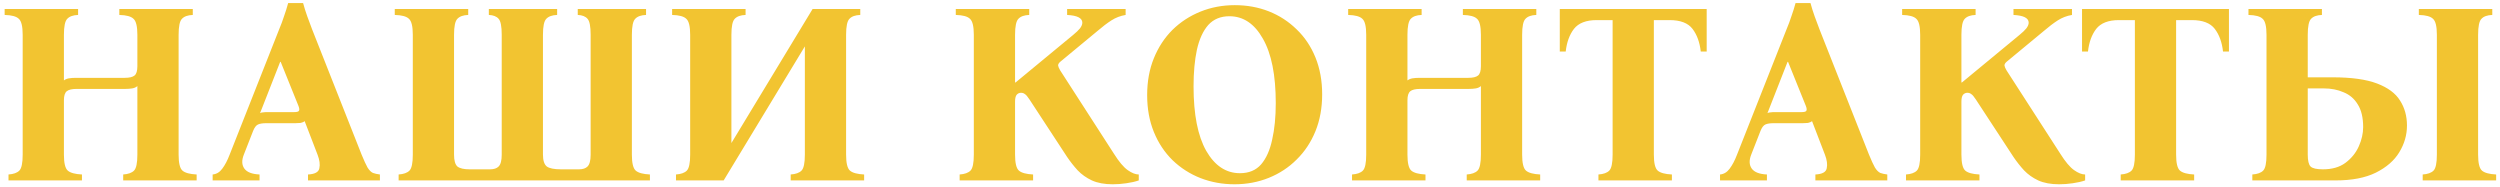 <?xml version="1.0" encoding="UTF-8"?> <svg xmlns="http://www.w3.org/2000/svg" width="388" height="29" viewBox="0 0 388 29" fill="none"> <path d="M1.32 28V27.08C2.093 27.027 2.653 26.827 3 26.48C3.347 26.133 3.52 25.307 3.52 24V5.4C3.52 4.093 3.32 3.267 2.92 2.92C2.547 2.547 1.813 2.347 0.72 2.32V1.4H12.12V2.32C11.347 2.347 10.787 2.547 10.44 2.92C10.093 3.267 9.92 4.093 9.92 5.4V12.48C10.133 12.32 10.387 12.213 10.68 12.16C11 12.107 11.373 12.08 11.8 12.08H19.36C20.08 12.08 20.587 11.96 20.88 11.72C21.173 11.48 21.32 11 21.32 10.28V5.4C21.32 4.093 21.12 3.267 20.72 2.92C20.347 2.547 19.613 2.347 18.52 2.32V1.4H29.92V2.32C29.147 2.347 28.587 2.547 28.24 2.92C27.893 3.267 27.72 4.093 27.72 5.4V24C27.72 25.307 27.92 26.133 28.32 26.48C28.72 26.827 29.453 27.027 30.52 27.08V28H19.12V27.08C19.893 27.027 20.453 26.827 20.8 26.48C21.147 26.133 21.32 25.307 21.32 24V13.36C21.107 13.547 20.84 13.667 20.52 13.72C20.2 13.773 19.84 13.8 19.44 13.8H11.88C11.16 13.8 10.653 13.92 10.36 14.16C10.067 14.4 9.92 14.867 9.92 15.56V24C9.92 25.307 10.12 26.133 10.52 26.48C10.92 26.827 11.653 27.027 12.72 27.08V28H1.32ZM56.122 24C56.495 24.907 56.802 25.573 57.042 26C57.309 26.427 57.589 26.707 57.882 26.84C58.175 26.947 58.535 27.027 58.962 27.08V28H47.802V27.08C48.869 27.027 49.456 26.707 49.562 26.12C49.696 25.533 49.602 24.827 49.282 24L47.282 18.8C47.122 18.933 46.909 19.027 46.642 19.08C46.402 19.107 46.136 19.12 45.842 19.12H41.322C40.762 19.12 40.336 19.187 40.042 19.32C39.749 19.453 39.495 19.787 39.282 20.32L37.842 24C37.495 24.88 37.522 25.6 37.922 26.16C38.322 26.72 39.109 27.027 40.282 27.08V28H33.002V27.08C33.589 27.027 34.082 26.733 34.482 26.2C34.909 25.64 35.295 24.907 35.642 24L43.322 4.56C43.615 3.867 43.869 3.187 44.082 2.52C44.322 1.853 44.535 1.173 44.722 0.48H47.042C47.229 1.173 47.442 1.853 47.682 2.52C47.922 3.187 48.175 3.867 48.442 4.56L56.122 24ZM45.642 17.4C46.016 17.4 46.255 17.347 46.362 17.24C46.495 17.107 46.482 16.84 46.322 16.44L43.562 9.6H43.482L40.362 17.56C40.495 17.48 40.656 17.44 40.842 17.44C41.029 17.413 41.242 17.4 41.482 17.4H45.642ZM98.067 24C98.067 25.307 98.267 26.133 98.667 26.48C99.067 26.827 99.8 27.027 100.867 27.08V28H61.867V27.08C62.64 27.027 63.2 26.827 63.547 26.48C63.894 26.133 64.067 25.307 64.067 24V5.4C64.067 4.093 63.867 3.267 63.467 2.92C63.093 2.547 62.36 2.347 61.267 2.32V1.4H72.667V2.32C71.894 2.347 71.334 2.547 70.987 2.92C70.64 3.267 70.467 4.093 70.467 5.4V24C70.467 24.907 70.64 25.52 70.987 25.84C71.36 26.133 71.987 26.28 72.867 26.28H76.067C76.653 26.28 77.094 26.133 77.387 25.84C77.707 25.52 77.867 24.907 77.867 24V5.4C77.867 4.093 77.707 3.267 77.387 2.92C77.067 2.547 76.56 2.347 75.867 2.32V1.4H86.467V2.32C85.694 2.347 85.133 2.547 84.787 2.92C84.44 3.267 84.267 4.093 84.267 5.4V24C84.267 24.907 84.467 25.52 84.867 25.84C85.267 26.133 86 26.28 87.067 26.28H89.867C90.454 26.28 90.894 26.133 91.187 25.84C91.507 25.52 91.667 24.907 91.667 24V5.4C91.667 4.093 91.507 3.267 91.187 2.92C90.867 2.547 90.36 2.347 89.667 2.32V1.4H100.267V2.32C99.493 2.347 98.933 2.547 98.587 2.92C98.24 3.267 98.067 4.093 98.067 5.4V24ZM104.914 28V27.08C105.687 27.027 106.247 26.827 106.594 26.48C106.94 26.133 107.114 25.307 107.114 24V5.4C107.114 4.093 106.914 3.267 106.514 2.92C106.14 2.547 105.407 2.347 104.314 2.32V1.4H115.714V2.32C114.94 2.347 114.38 2.547 114.034 2.92C113.687 3.267 113.514 4.093 113.514 5.4V22.2L126.114 1.4H133.514V2.32C132.74 2.347 132.18 2.547 131.834 2.92C131.487 3.267 131.314 4.093 131.314 5.4V24C131.314 25.307 131.514 26.133 131.914 26.48C132.314 26.827 133.047 27.027 134.114 27.08V28H122.714V27.08C123.487 27.027 124.047 26.827 124.394 26.48C124.74 26.133 124.914 25.307 124.914 24V7.2L112.314 28H104.914ZM172.697 28.6C171.417 28.6 170.337 28.4 169.457 28C168.604 27.6 167.871 27.08 167.257 26.44C166.671 25.8 166.124 25.107 165.617 24.36L159.777 15.44C159.484 14.987 159.244 14.707 159.057 14.6C158.897 14.467 158.697 14.4 158.457 14.4C158.191 14.4 157.964 14.507 157.777 14.72C157.617 14.933 157.537 15.28 157.537 15.76V24C157.537 25.307 157.737 26.133 158.137 26.48C158.537 26.827 159.271 27.027 160.337 27.08V28H148.937V27.08C149.711 27.027 150.271 26.827 150.617 26.48C150.964 26.133 151.137 25.307 151.137 24V5.4C151.137 4.093 150.937 3.267 150.537 2.92C150.164 2.547 149.431 2.347 148.337 2.32V1.4H159.737V2.32C158.964 2.347 158.404 2.547 158.057 2.92C157.711 3.267 157.537 4.093 157.537 5.4V12.8H157.617L166.577 5.4C167.031 5.027 167.377 4.693 167.617 4.4C167.857 4.08 167.977 3.787 167.977 3.52C167.977 2.8 167.191 2.4 165.617 2.32V1.4H174.697V2.32C173.897 2.453 173.164 2.733 172.497 3.16C171.831 3.587 171.111 4.133 170.337 4.8L164.537 9.6C164.324 9.787 164.217 9.973 164.217 10.16C164.244 10.347 164.351 10.6 164.537 10.92L172.897 23.88C173.671 25.107 174.377 25.947 175.017 26.4C175.657 26.853 176.231 27.08 176.737 27.08V28C176.204 28.187 175.564 28.333 174.817 28.44C174.097 28.547 173.391 28.6 172.697 28.6ZM191.639 0.8C193.532 0.8 195.292 1.12 196.919 1.76C198.545 2.4 199.985 3.333 201.239 4.56C202.492 5.76 203.465 7.213 204.159 8.92C204.852 10.627 205.199 12.533 205.199 14.64C205.199 16.747 204.852 18.653 204.159 20.36C203.465 22.067 202.492 23.533 201.239 24.76C200.012 25.987 198.572 26.933 196.919 27.6C195.265 28.267 193.492 28.6 191.599 28.6C189.732 28.6 187.972 28.28 186.319 27.64C184.692 27 183.252 26.08 181.999 24.88C180.745 23.653 179.772 22.187 179.079 20.48C178.385 18.773 178.039 16.867 178.039 14.76C178.039 12.653 178.385 10.747 179.079 9.04C179.772 7.333 180.732 5.867 181.959 4.64C183.212 3.413 184.665 2.467 186.319 1.8C187.972 1.133 189.745 0.8 191.639 0.8ZM192.439 26.88C193.825 26.88 194.919 26.427 195.719 25.52C196.519 24.587 197.092 23.307 197.439 21.68C197.812 20.053 197.999 18.16 197.999 16C197.999 11.653 197.332 8.32 195.999 6C194.692 3.68 192.959 2.52 190.799 2.52C189.439 2.52 188.345 2.973 187.519 3.88C186.719 4.787 186.132 6.067 185.759 7.72C185.412 9.347 185.239 11.24 185.239 13.4C185.239 17.747 185.892 21.08 187.199 23.4C188.532 25.72 190.279 26.88 192.439 26.88ZM209.836 28V27.08C210.609 27.027 211.169 26.827 211.516 26.48C211.862 26.133 212.036 25.307 212.036 24V5.4C212.036 4.093 211.836 3.267 211.436 2.92C211.062 2.547 210.329 2.347 209.236 2.32V1.4H220.636V2.32C219.862 2.347 219.302 2.547 218.956 2.92C218.609 3.267 218.436 4.093 218.436 5.4V12.48C218.649 12.32 218.902 12.213 219.196 12.16C219.516 12.107 219.889 12.08 220.316 12.08H227.876C228.596 12.08 229.102 11.96 229.396 11.72C229.689 11.48 229.836 11 229.836 10.28V5.4C229.836 4.093 229.636 3.267 229.236 2.92C228.862 2.547 228.129 2.347 227.036 2.32V1.4H238.436V2.32C237.662 2.347 237.102 2.547 236.756 2.92C236.409 3.267 236.236 4.093 236.236 5.4V24C236.236 25.307 236.436 26.133 236.836 26.48C237.236 26.827 237.969 27.027 239.036 27.08V28H227.636V27.08C228.409 27.027 228.969 26.827 229.316 26.48C229.662 26.133 229.836 25.307 229.836 24V13.36C229.622 13.547 229.356 13.667 229.036 13.72C228.716 13.773 228.356 13.8 227.956 13.8H220.396C219.676 13.8 219.169 13.92 218.876 14.16C218.582 14.4 218.436 14.867 218.436 15.56V24C218.436 25.307 218.636 26.133 219.036 26.48C219.436 26.827 220.169 27.027 221.236 27.08V28H209.836ZM242.078 1.4H264.878V8H263.958C263.798 6.56 263.371 5.387 262.678 4.48C261.984 3.573 260.798 3.12 259.118 3.12H256.678V24C256.678 25.307 256.878 26.133 257.278 26.48C257.678 26.827 258.411 27.027 259.478 27.08V28H248.078V27.08C248.851 27.027 249.411 26.827 249.758 26.48C250.104 26.133 250.278 25.307 250.278 24V3.12H247.798C246.171 3.12 244.998 3.573 244.278 4.48C243.584 5.387 243.158 6.56 242.998 8H242.078V1.4ZM290.068 24C290.441 24.907 290.748 25.573 290.988 26C291.254 26.427 291.534 26.707 291.828 26.84C292.121 26.947 292.481 27.027 292.908 27.08V28H281.748V27.08C282.814 27.027 283.401 26.707 283.508 26.12C283.641 25.533 283.548 24.827 283.228 24L281.228 18.8C281.068 18.933 280.854 19.027 280.588 19.08C280.348 19.107 280.081 19.12 279.788 19.12H275.268C274.708 19.12 274.281 19.187 273.988 19.32C273.694 19.453 273.441 19.787 273.228 20.32L271.788 24C271.441 24.88 271.468 25.6 271.868 26.16C272.268 26.72 273.054 27.027 274.228 27.08V28H266.948V27.08C267.534 27.027 268.028 26.733 268.428 26.2C268.854 25.64 269.241 24.907 269.588 24L277.268 4.56C277.561 3.867 277.814 3.187 278.028 2.52C278.268 1.853 278.481 1.173 278.668 0.48H280.988C281.174 1.173 281.388 1.853 281.628 2.52C281.868 3.187 282.121 3.867 282.388 4.56L290.068 24ZM279.588 17.4C279.961 17.4 280.201 17.347 280.308 17.24C280.441 17.107 280.428 16.84 280.268 16.44L277.508 9.6H277.428L274.308 17.56C274.441 17.48 274.601 17.44 274.788 17.44C274.974 17.413 275.188 17.4 275.428 17.4H279.588ZM319.572 28.6C318.292 28.6 317.212 28.4 316.332 28C315.479 27.6 314.746 27.08 314.132 26.44C313.546 25.8 312.999 25.107 312.492 24.36L306.652 15.44C306.359 14.987 306.119 14.707 305.932 14.6C305.772 14.467 305.572 14.4 305.332 14.4C305.066 14.4 304.839 14.507 304.652 14.72C304.492 14.933 304.412 15.28 304.412 15.76V24C304.412 25.307 304.612 26.133 305.012 26.48C305.412 26.827 306.146 27.027 307.212 27.08V28H295.812V27.08C296.586 27.027 297.146 26.827 297.492 26.48C297.839 26.133 298.012 25.307 298.012 24V5.4C298.012 4.093 297.812 3.267 297.412 2.92C297.039 2.547 296.306 2.347 295.212 2.32V1.4H306.612V2.32C305.839 2.347 305.279 2.547 304.932 2.92C304.586 3.267 304.412 4.093 304.412 5.4V12.8H304.492L313.452 5.4C313.906 5.027 314.252 4.693 314.492 4.4C314.732 4.08 314.852 3.787 314.852 3.52C314.852 2.8 314.066 2.4 312.492 2.32V1.4H321.572V2.32C320.772 2.453 320.039 2.733 319.372 3.16C318.706 3.587 317.986 4.133 317.212 4.8L311.412 9.6C311.199 9.787 311.092 9.973 311.092 10.16C311.119 10.347 311.226 10.6 311.412 10.92L319.772 23.88C320.546 25.107 321.252 25.947 321.892 26.4C322.532 26.853 323.106 27.08 323.612 27.08V28C323.079 28.187 322.439 28.333 321.692 28.44C320.972 28.547 320.266 28.6 319.572 28.6ZM323.132 1.4H345.933V8H345.013C344.853 6.56 344.426 5.387 343.733 4.48C343.039 3.573 341.853 3.12 340.173 3.12H337.733V24C337.733 25.307 337.933 26.133 338.333 26.48C338.733 26.827 339.466 27.027 340.533 27.08V28H329.133V27.08C329.906 27.027 330.466 26.827 330.813 26.48C331.159 26.133 331.333 25.307 331.333 24V3.12H328.853C327.226 3.12 326.053 3.573 325.333 4.48C324.639 5.387 324.213 6.56 324.053 8H323.132V1.4ZM358.162 12H362.042C364.949 12 367.242 12.32 368.922 12.96C370.602 13.6 371.789 14.48 372.482 15.6C373.202 16.72 373.562 18.013 373.562 19.48C373.562 20.947 373.162 22.333 372.362 23.64C371.589 24.92 370.376 25.973 368.722 26.8C367.096 27.6 365.016 28 362.482 28H349.562V27.08C350.336 27.027 350.896 26.827 351.242 26.48C351.589 26.133 351.762 25.307 351.762 24V5.4C351.762 4.093 351.562 3.267 351.162 2.92C350.789 2.547 350.056 2.347 348.962 2.32V1.4H360.362V2.32C359.589 2.347 359.029 2.547 358.682 2.92C358.336 3.267 358.162 4.093 358.162 5.4V12ZM360.522 26.28C361.936 26.28 363.096 25.947 364.002 25.28C364.936 24.587 365.629 23.733 366.082 22.72C366.536 21.707 366.762 20.707 366.762 19.72C366.762 18.253 366.482 17.08 365.922 16.2C365.389 15.32 364.656 14.693 363.722 14.32C362.816 13.92 361.789 13.72 360.642 13.72H358.162V24C358.162 24.933 358.309 25.547 358.602 25.84C358.896 26.133 359.536 26.28 360.522 26.28ZM376.002 28V27.08C376.776 27.027 377.336 26.827 377.682 26.48C378.029 26.133 378.202 25.307 378.202 24V5.4C378.202 4.093 378.002 3.267 377.602 2.92C377.229 2.547 376.496 2.347 375.402 2.32V1.4H386.802V2.32C386.029 2.347 385.469 2.547 385.122 2.92C384.776 3.267 384.602 4.093 384.602 5.4V24C384.602 25.307 384.802 26.133 385.202 26.48C385.602 26.827 386.336 27.027 387.402 27.08V28H376.002Z" fill="#F2C431"></path> </svg> 